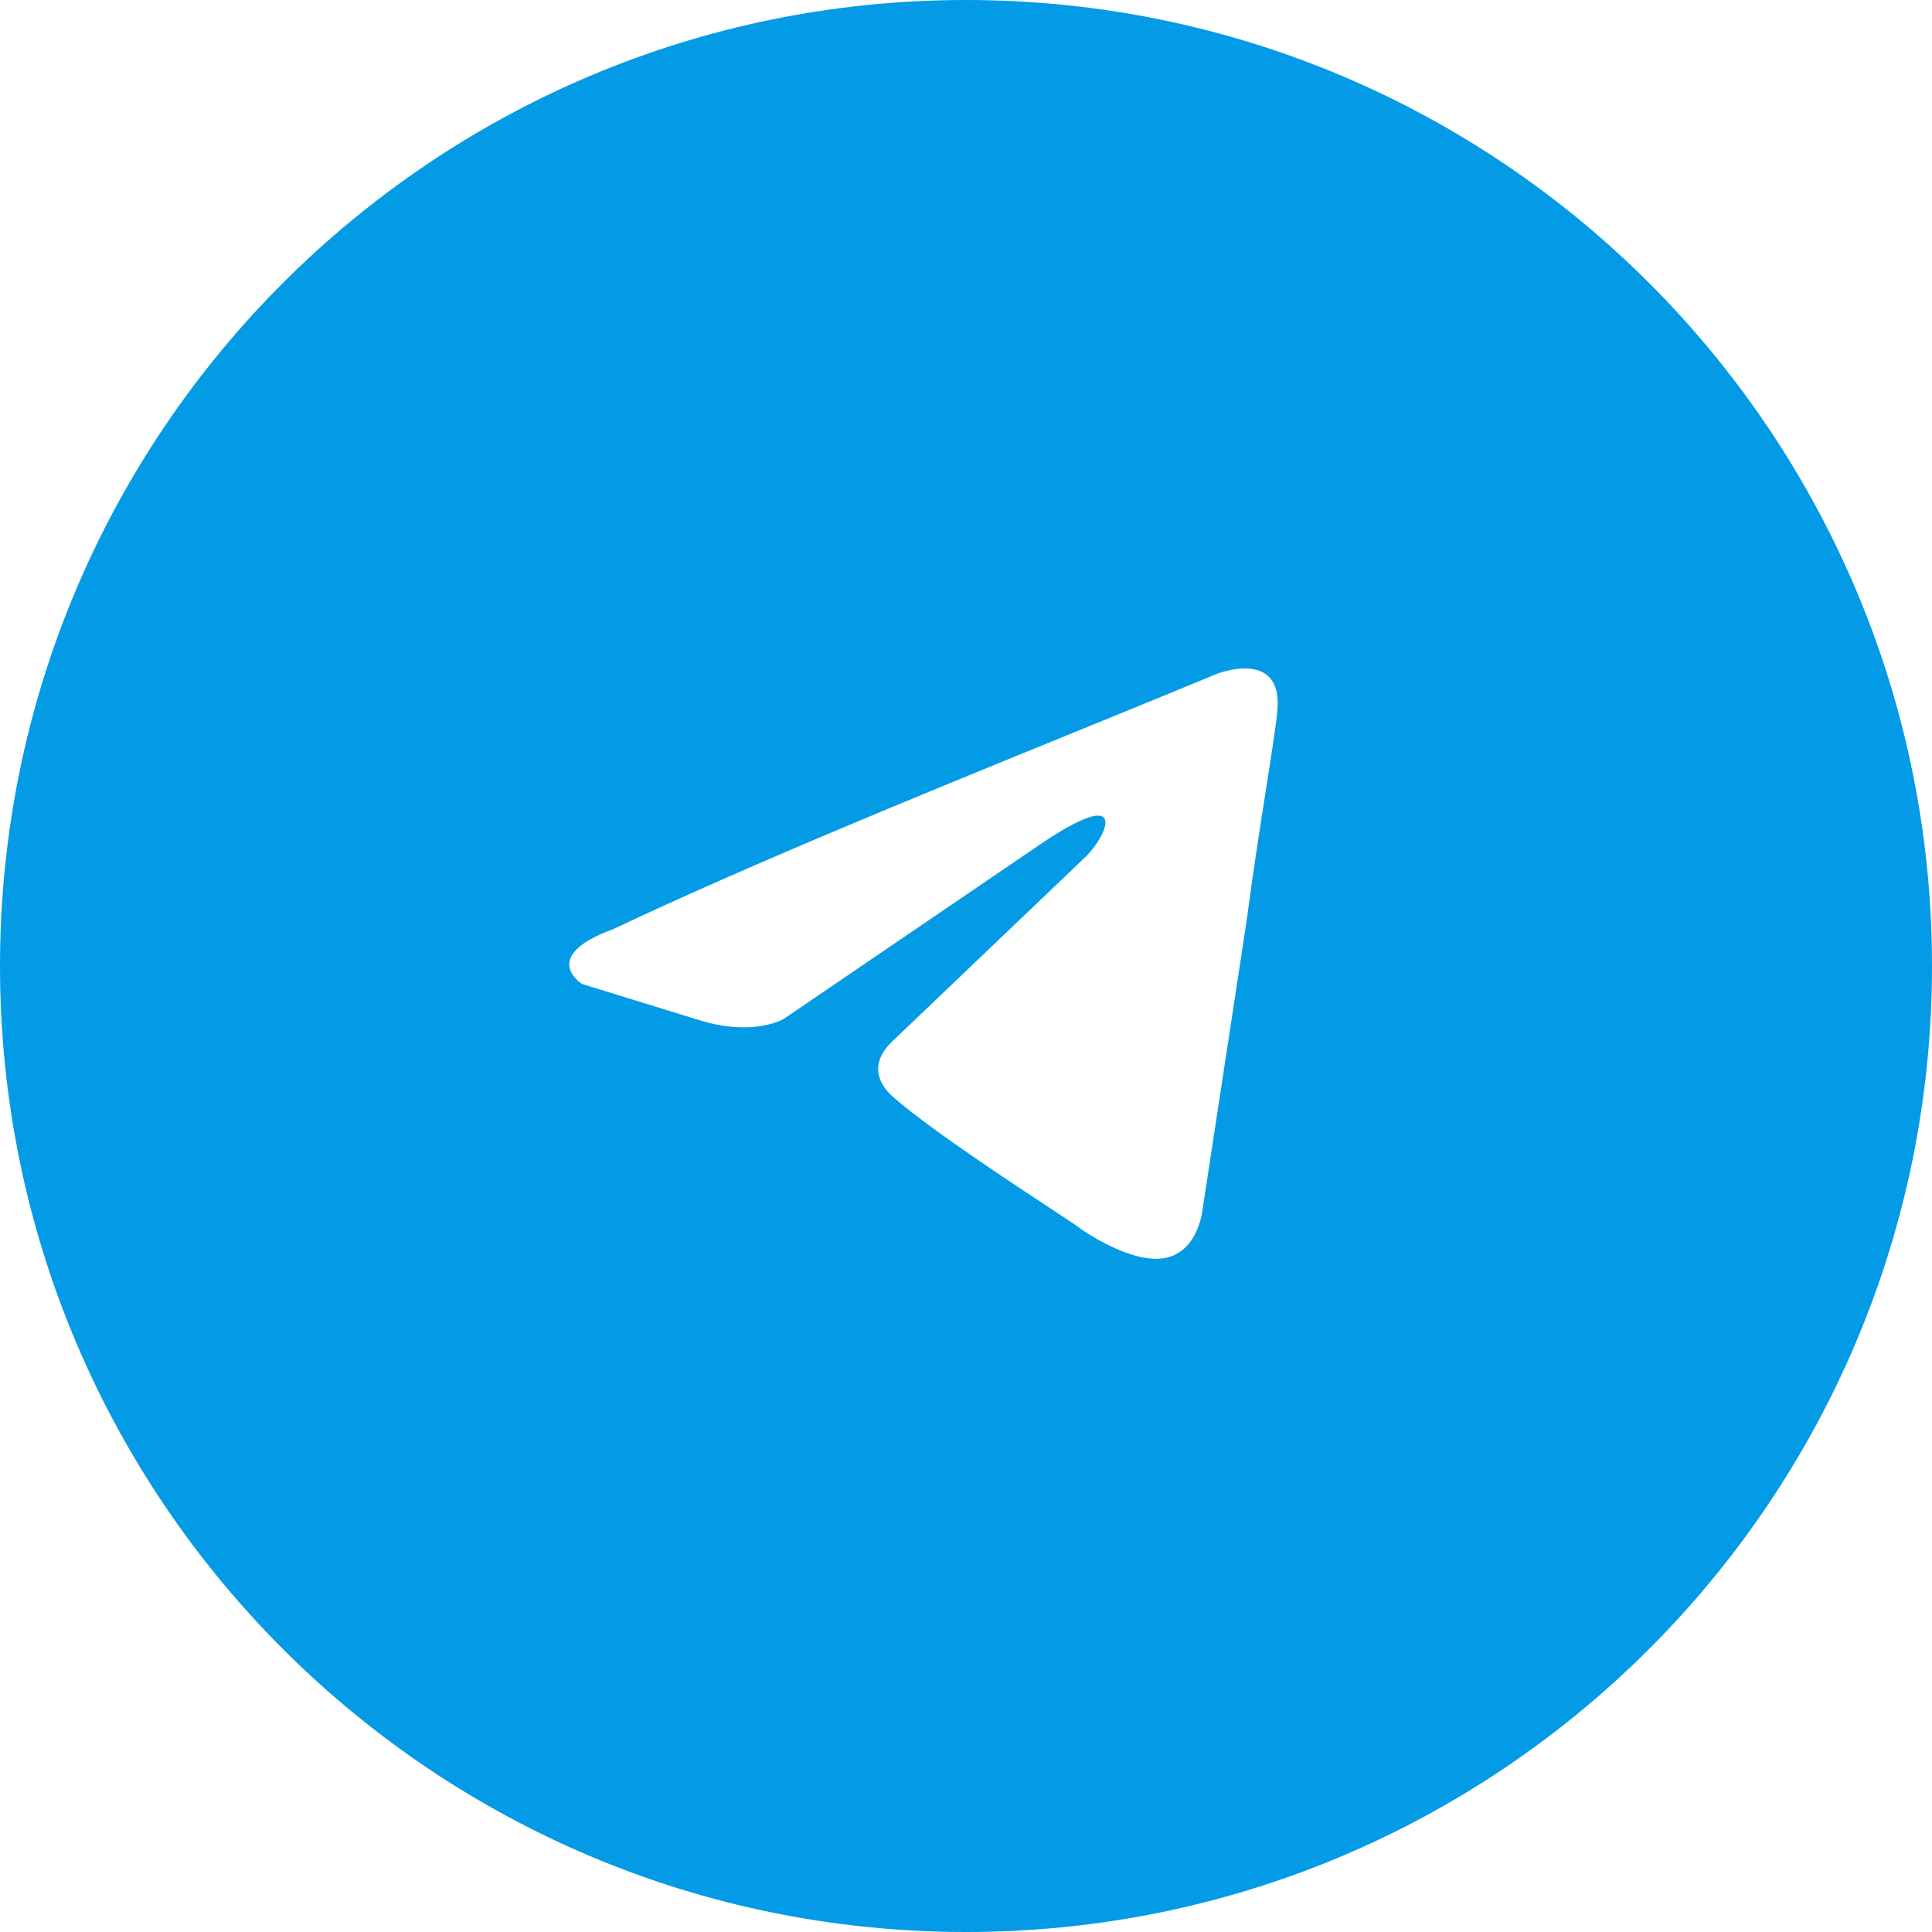 <?xml version="1.0" encoding="UTF-8"?> <svg xmlns="http://www.w3.org/2000/svg" width="30" height="30" viewBox="0 0 30 30" fill="none"><path d="M30 15C30 23.284 23.284 30 15 30C6.716 30 0 23.284 0 15C0 6.716 6.716 0 15 0C23.284 0 30 6.716 30 15ZM6.112 15C6.112 19.909 10.091 23.888 15 23.888C19.909 23.888 23.888 19.909 23.888 15C23.888 10.091 19.909 6.112 15 6.112C10.091 6.112 6.112 10.091 6.112 15Z" fill="#039BE5"></path><path fill-rule="evenodd" clip-rule="evenodd" d="M15 26C21.075 26 26 21.075 26 15C26 8.925 21.075 4 15 4C8.925 4 4 8.925 4 15C4 21.075 8.925 26 15 26ZM19.835 11.028C19.92 10.064 18.902 10.461 18.902 10.461C18.151 10.772 17.376 11.088 16.593 11.407C14.164 12.398 11.655 13.421 9.518 14.429C8.359 14.854 9.037 15.279 9.037 15.279L10.875 15.846C11.723 16.101 12.175 15.818 12.175 15.818L16.132 13.125C17.545 12.162 17.206 12.955 16.867 13.295L13.899 16.129C13.447 16.526 13.673 16.866 13.871 17.036C14.432 17.531 15.811 18.436 16.413 18.831C16.57 18.934 16.674 19.003 16.698 19.02C16.839 19.134 17.602 19.644 18.111 19.53C18.62 19.417 18.676 18.765 18.676 18.765L19.355 14.315C19.456 13.543 19.573 12.8 19.666 12.207C19.754 11.647 19.821 11.221 19.835 11.028Z" fill="#039BE5"></path></svg> 